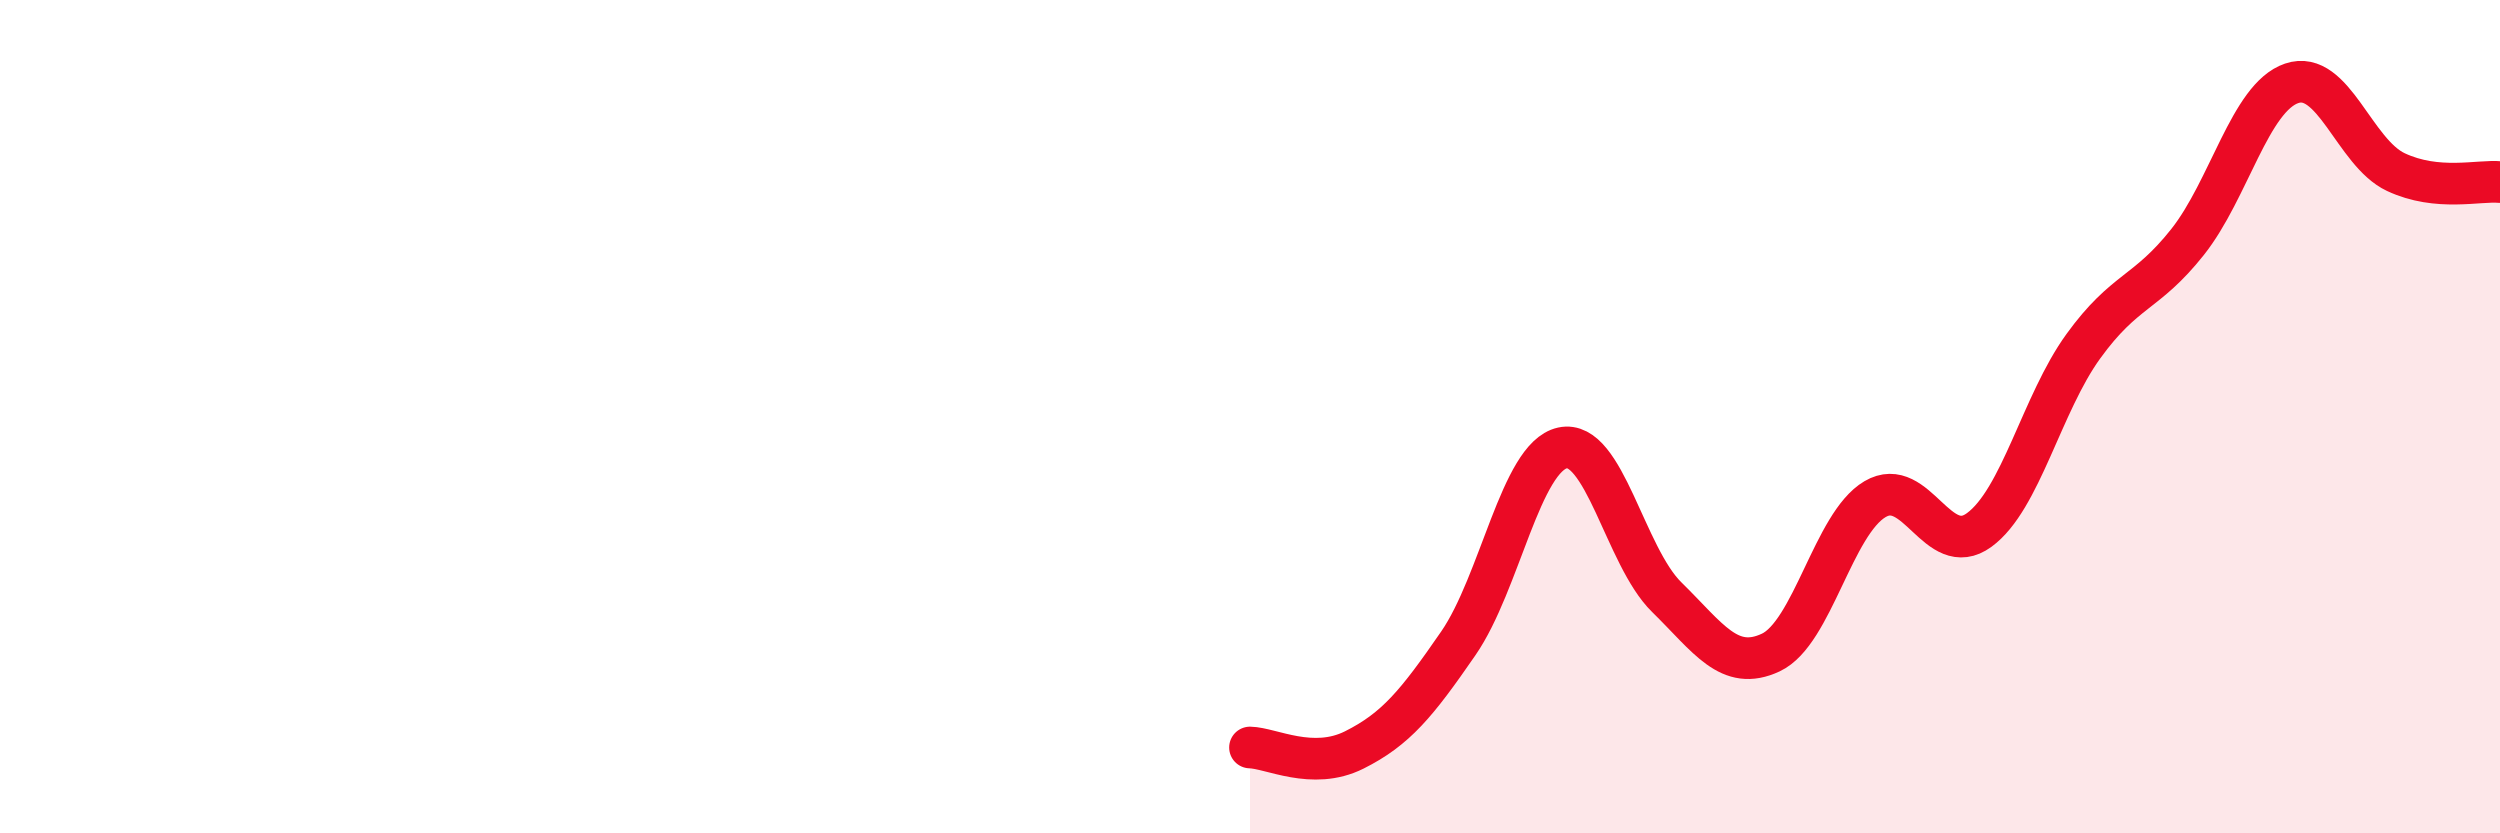 
    <svg width="60" height="20" viewBox="0 0 60 20" xmlns="http://www.w3.org/2000/svg">
      <path
        d="M 30,17.94 C 30.5,17.95 31.5,18.5 32.5,18 C 33.5,17.5 34,16.89 35,15.44 C 36,13.99 36.5,10.97 37.5,10.75 C 38.5,10.53 39,13.35 40,14.33 C 41,15.31 41.5,16.13 42.5,15.66 C 43.5,15.19 44,12.57 45,11.98 C 46,11.39 46.5,13.45 47.5,12.72 C 48.5,11.99 49,9.69 50,8.31 C 51,6.93 51.5,7.07 52.5,5.81 C 53.5,4.55 54,2.34 55,2 C 56,1.66 56.5,3.66 57.5,4.13 C 58.5,4.6 59.5,4.32 60,4.37L60 20L30 20Z"
        fill="#EB0A25"
        opacity="0.1"
        stroke-linecap="round"
        stroke-linejoin="round"
      />
      <path
        d="M 30,17.94 C 30.5,17.95 31.5,18.5 32.5,18 C 33.5,17.5 34,16.89 35,15.44 C 36,13.99 36.5,10.97 37.5,10.75 C 38.5,10.53 39,13.35 40,14.33 C 41,15.31 41.5,16.13 42.5,15.66 C 43.5,15.19 44,12.57 45,11.98 C 46,11.39 46.5,13.45 47.5,12.72 C 48.5,11.99 49,9.69 50,8.31 C 51,6.93 51.5,7.07 52.5,5.81 C 53.5,4.55 54,2.34 55,2 C 56,1.66 56.5,3.66 57.5,4.13 C 58.5,4.6 59.5,4.32 60,4.37"
        stroke="#EB0A25"
        stroke-width="1"
        fill="none"
        stroke-linecap="round"
        stroke-linejoin="round"
      />
    </svg>
  